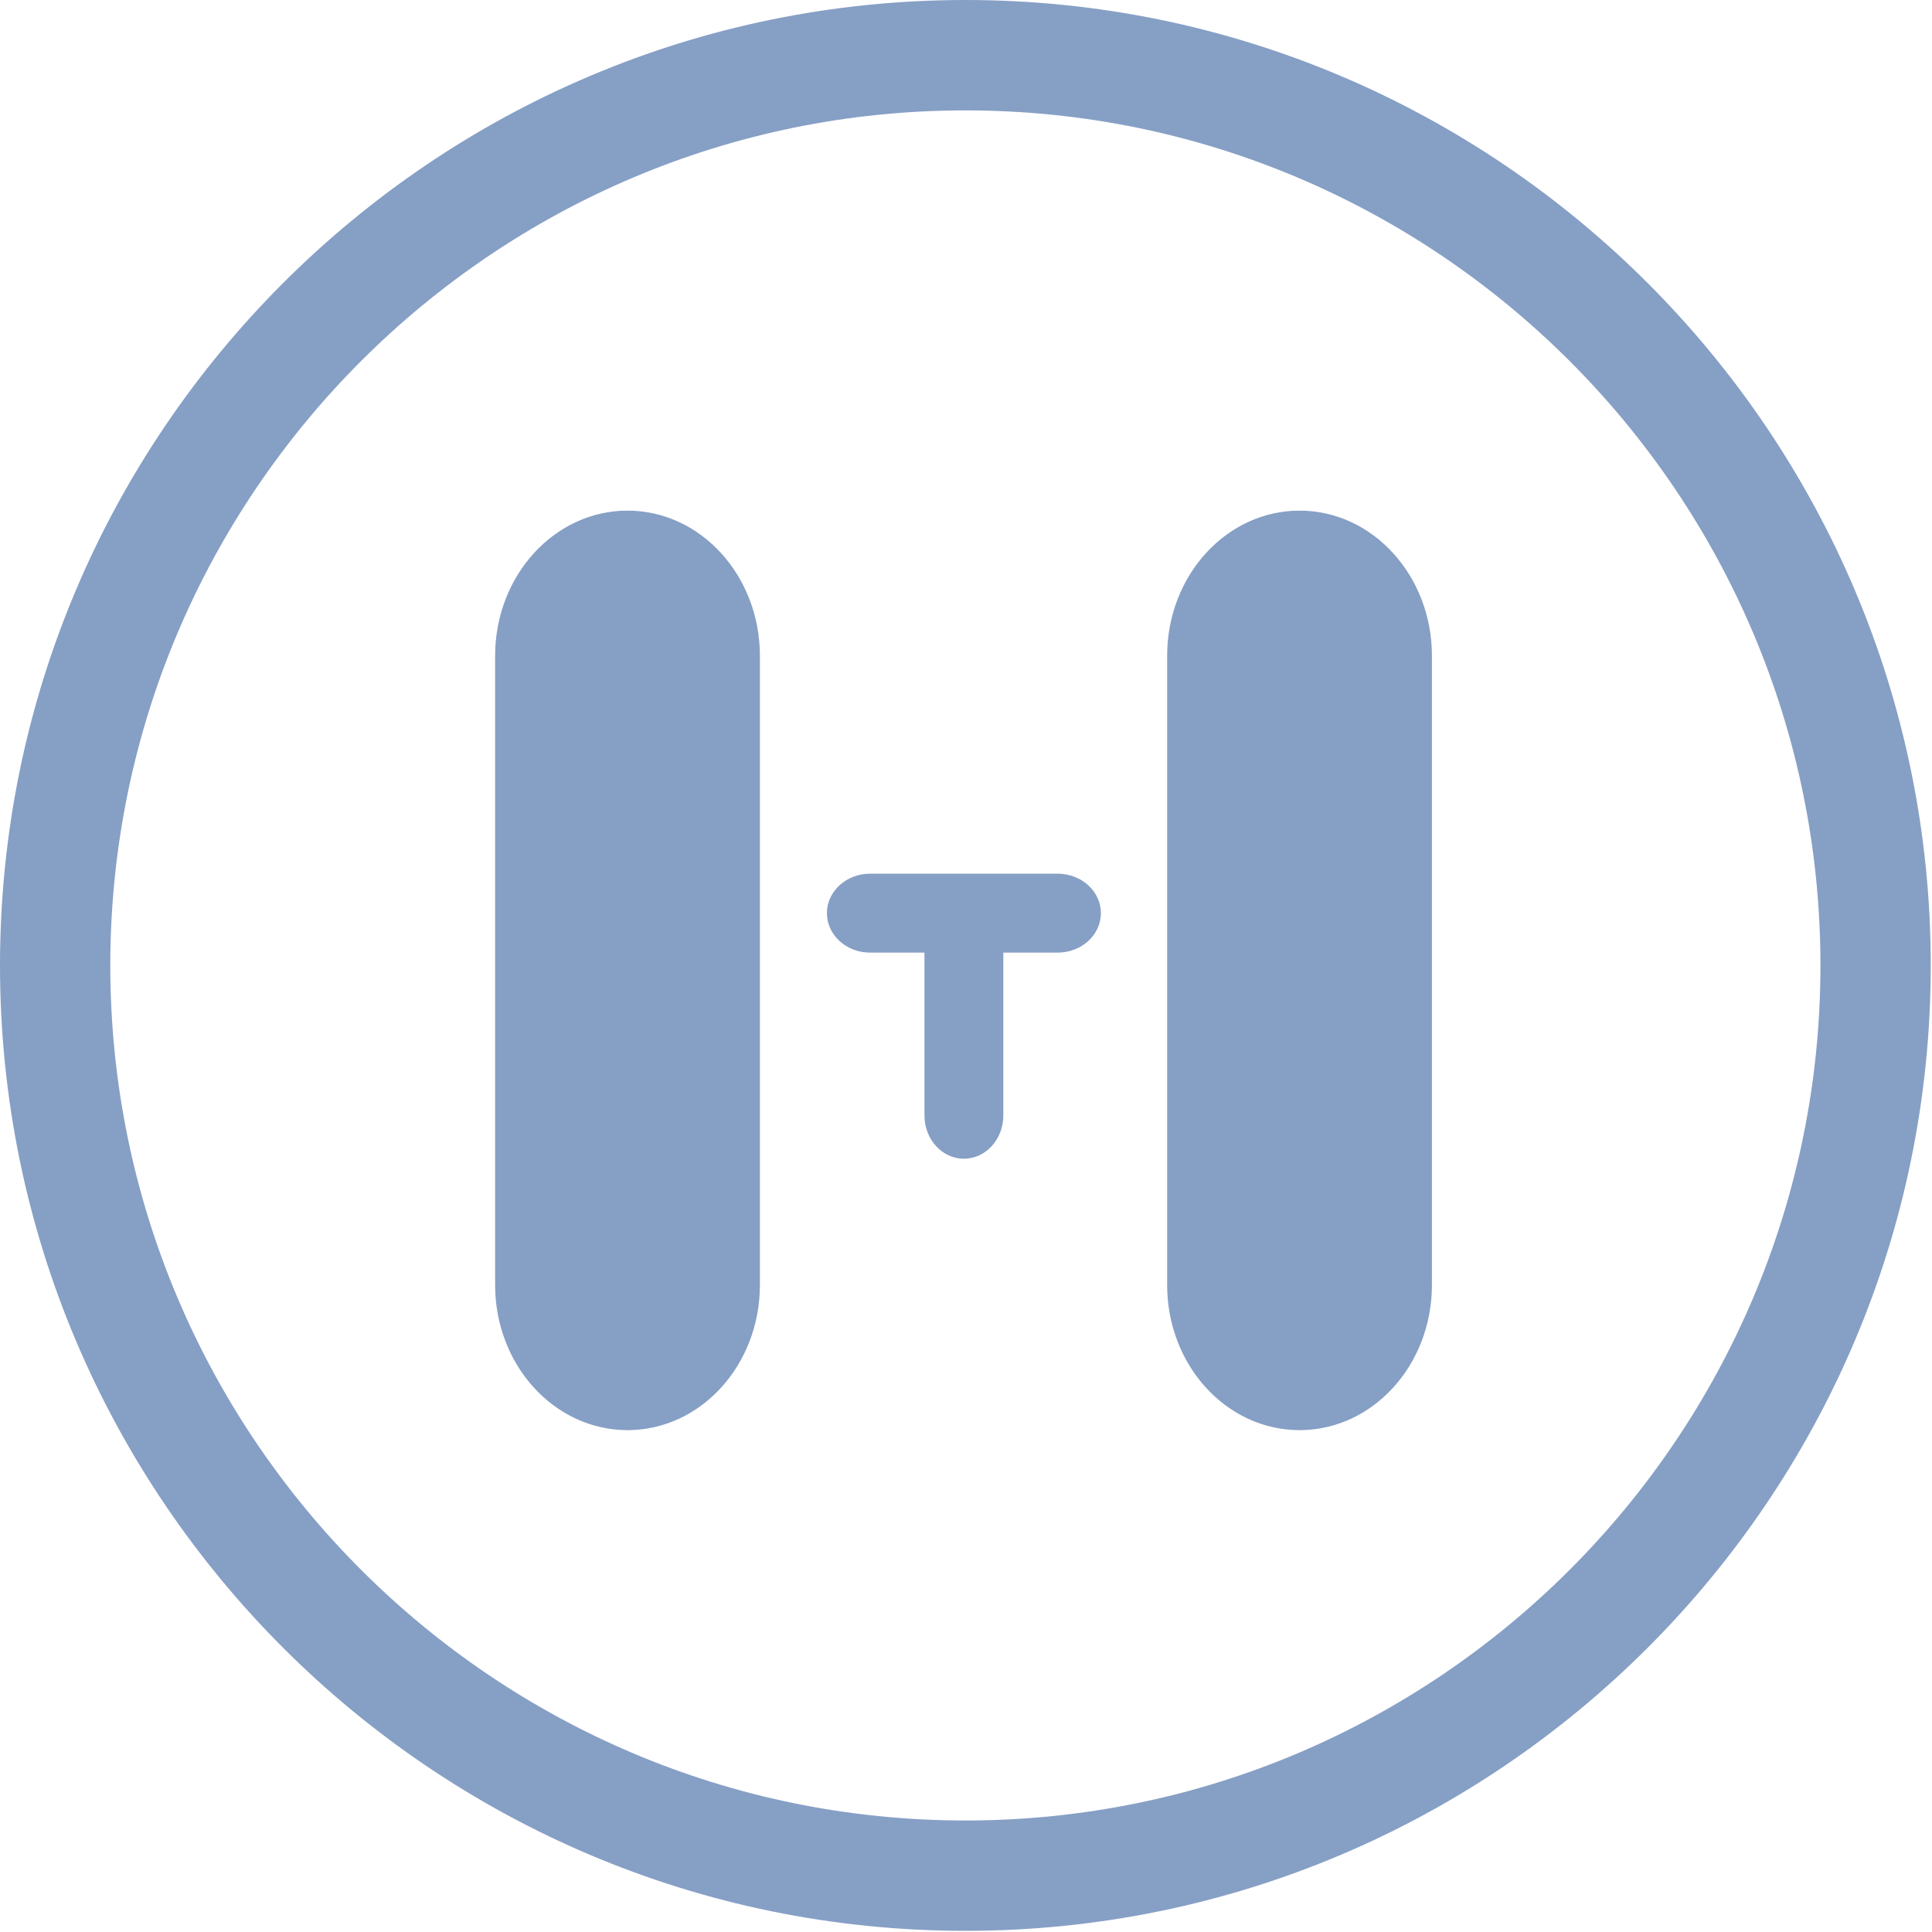 <?xml version="1.0" encoding="UTF-8" standalone="no"?>
<!DOCTYPE svg PUBLIC "-//W3C//DTD SVG 1.1//EN" "http://www.w3.org/Graphics/SVG/1.1/DTD/svg11.dtd">
<svg width="100%" height="100%" viewBox="0 0 773 773" version="1.1" xmlns="http://www.w3.org/2000/svg" xmlns:xlink="http://www.w3.org/1999/xlink" xml:space="preserve" xmlns:serif="http://www.serif.com/" style="fill-rule:evenodd;clip-rule:evenodd;stroke-linejoin:round;stroke-miterlimit:2;">
    <g transform="matrix(1,0,0,1,-2307.14,-90.696)">
        <path d="M2351.27,476.963C2351.27,288.317 2504.74,134.862 2693.41,134.862C2882.03,134.862 3035.51,288.317 3035.51,476.963C3035.51,665.609 2882.03,819.082 2693.41,819.082C2504.74,819.082 2351.27,665.609 2351.27,476.963M2307.14,476.963C2307.14,689.95 2480.4,863.231 2693.41,863.231C2906.38,863.231 3079.64,689.95 3079.64,476.963C3079.64,263.96 2906.38,90.696 2693.41,90.696C2480.4,90.696 2307.14,263.96 2307.14,476.963" style="fill:rgb(134,159,197);fill-rule:nonzero;"/>
    </g>
    <g transform="matrix(1,0,0,1,-2307.14,-90.696)">
        <path d="M2611.18,604.811C2611.18,636.894 2587.47,662.901 2558.21,662.901C2528.96,662.901 2505.24,636.894 2505.24,604.811L2505.24,353.092C2505.24,321.026 2528.96,295.001 2558.21,295.001C2587.47,295.001 2611.18,321.026 2611.18,353.092L2611.18,604.811Z" style="fill:rgb(134,159,197);fill-rule:nonzero;"/>
    </g>
    <g transform="matrix(1,0,0,1,-2307.14,-90.696)">
        <path d="M2730.3,440.262L2655.28,440.262C2645.72,440.262 2637.99,447.345 2637.99,456.043C2637.99,464.758 2645.72,471.842 2655.28,471.842L2677.02,471.842L2677.02,536.981C2677.02,546.547 2684.09,554.307 2692.78,554.307C2701.51,554.307 2708.58,546.547 2708.58,536.981L2708.58,471.842L2730.3,471.842C2739.88,471.842 2747.61,464.758 2747.61,456.043C2747.61,447.345 2739.88,440.262 2730.3,440.262" style="fill:rgb(134,159,197);fill-rule:nonzero;"/>
    </g>
    <g transform="matrix(1,0,0,1,-2307.14,-90.696)">
        <path d="M2880.06,604.811C2880.06,636.894 2856.35,662.901 2827.09,662.901C2797.84,662.901 2774.12,636.894 2774.12,604.811L2774.12,353.092C2774.12,321.026 2797.84,295.001 2827.09,295.001C2856.35,295.001 2880.06,321.026 2880.06,353.092L2880.06,604.811Z" style="fill:rgb(134,159,197);fill-rule:nonzero;"/>
    </g>
</svg>
